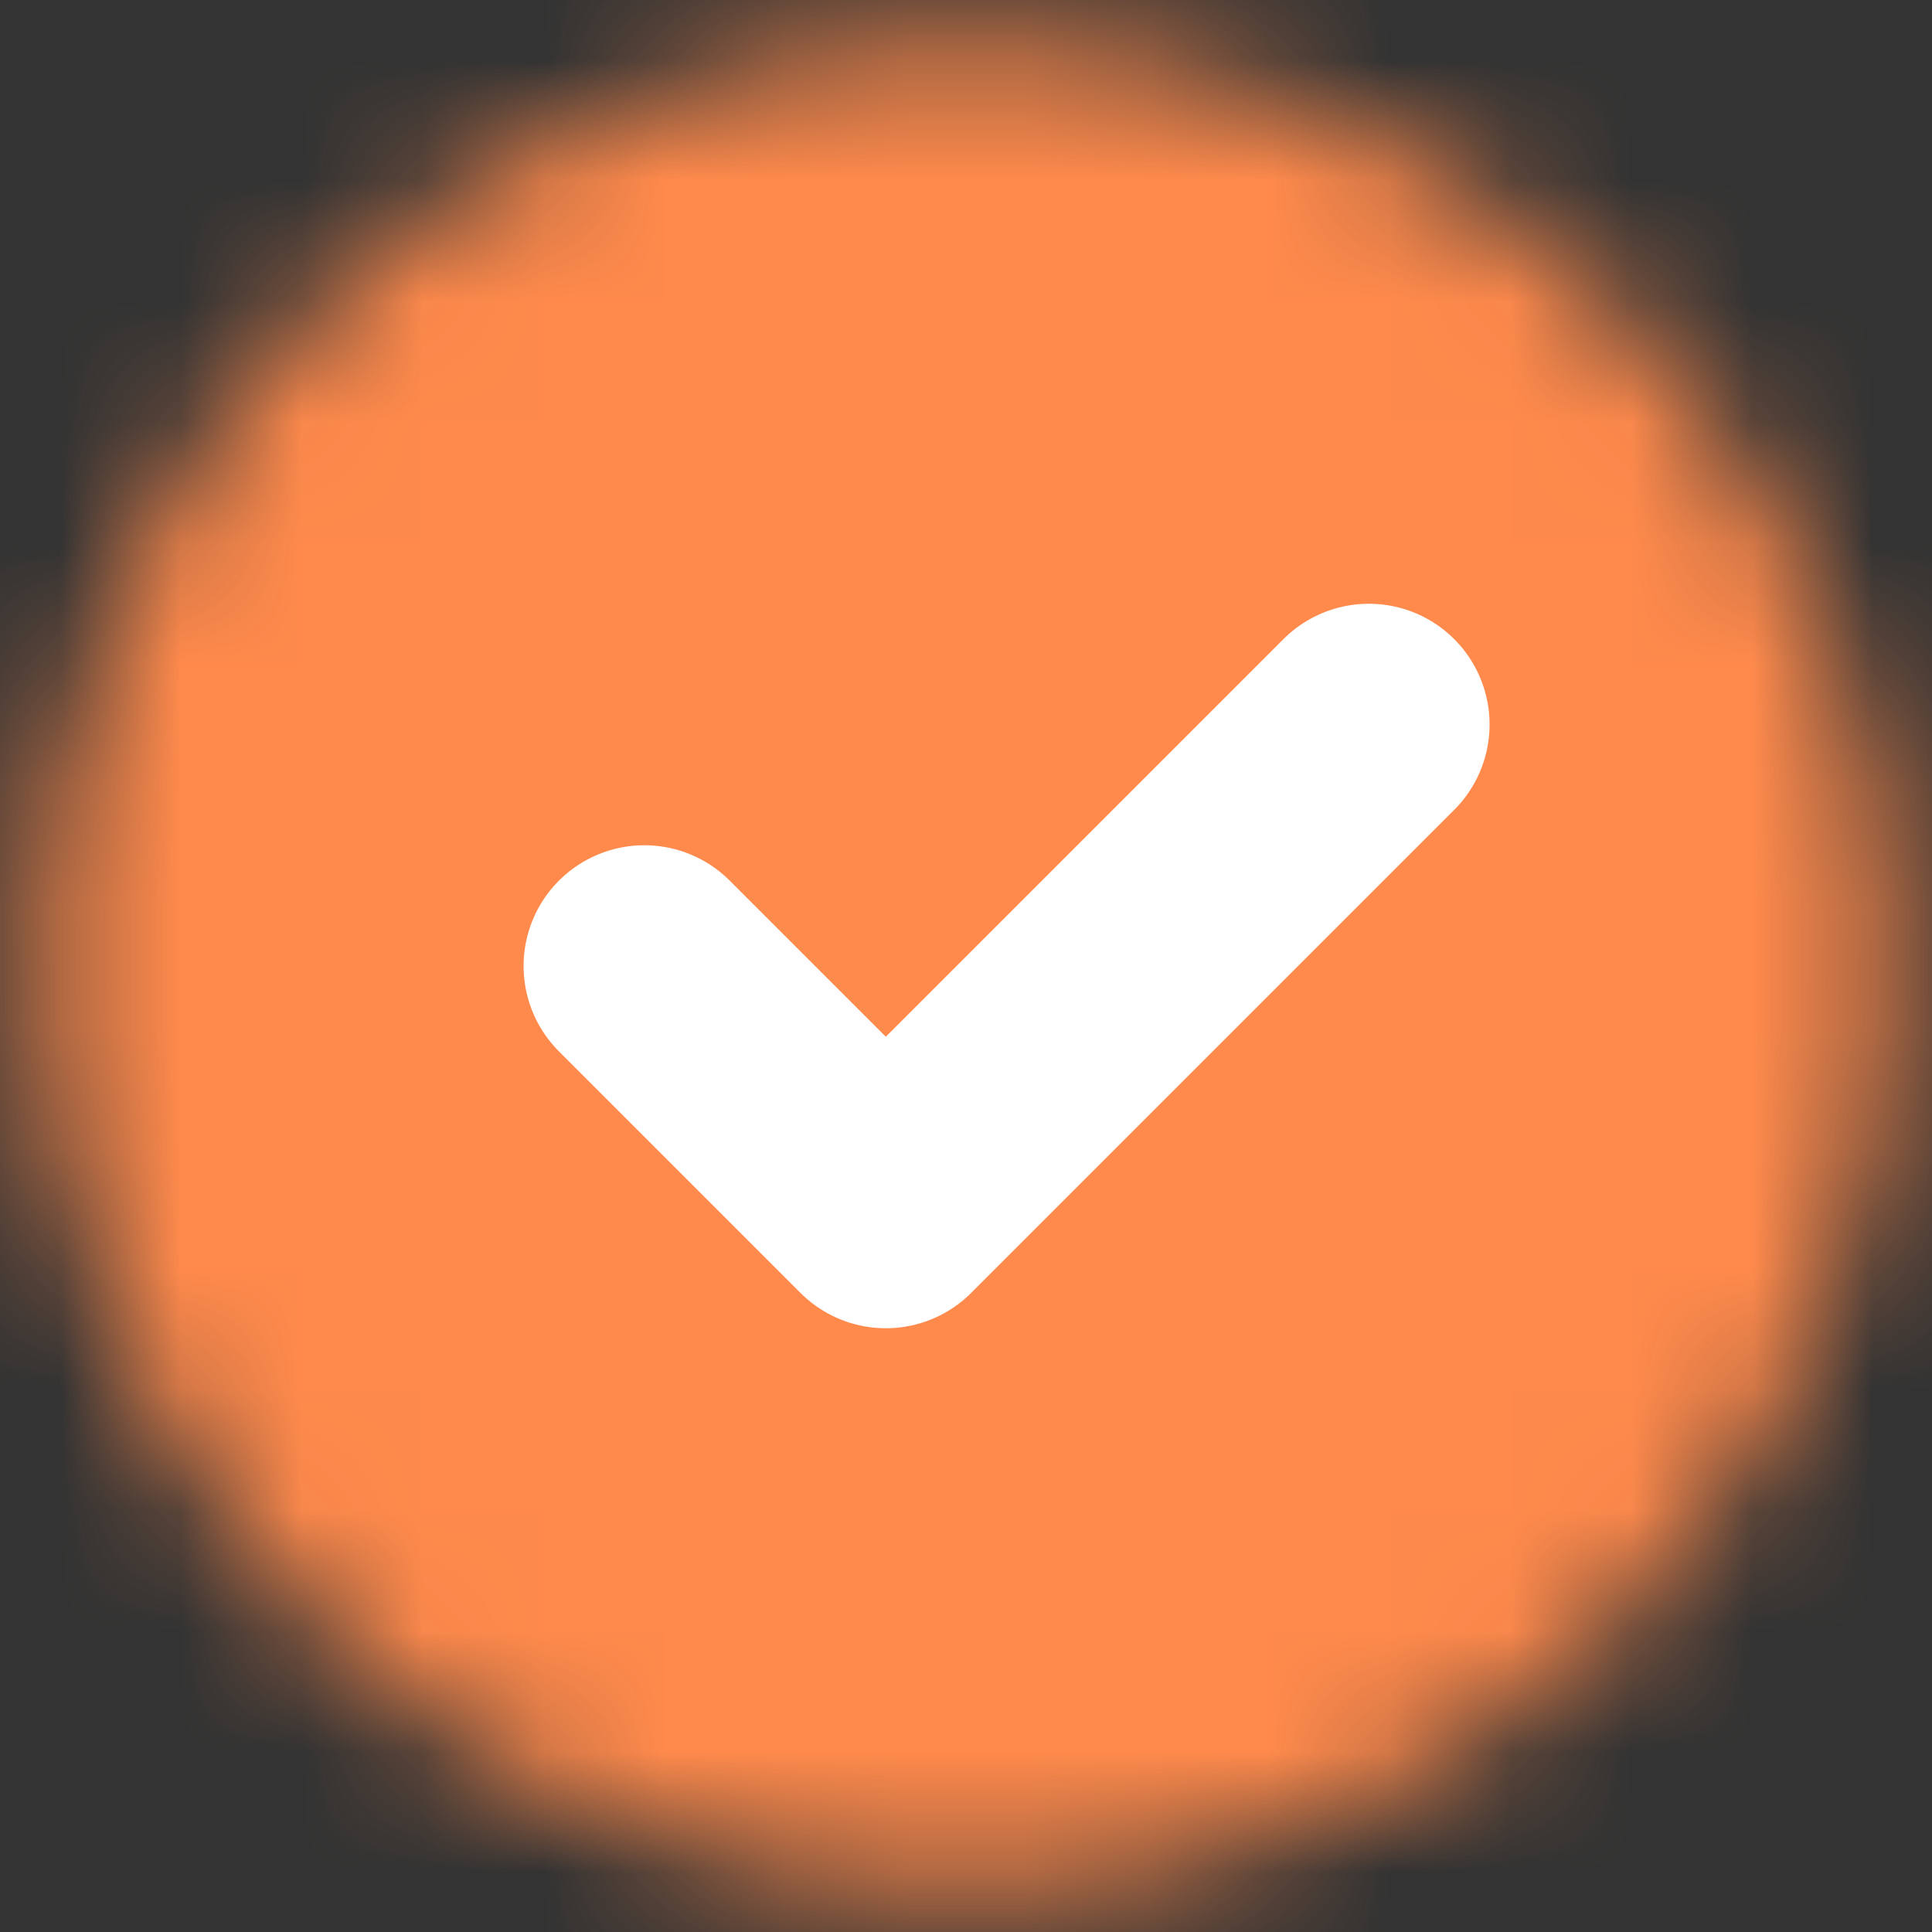 <?xml version="1.0" encoding="UTF-8"?> <svg xmlns="http://www.w3.org/2000/svg" width="16" height="16" viewBox="0 0 16 16" fill="none"><rect x="0" y="0" width="16" height="16" fill="#333333" stroke="none"/><mask id="mask0_3503_17400" style="mask-type:luminance" maskUnits="userSpaceOnUse" x="0" y="0" width="16" height="16"><path d="M8.003 14.666C8.878 14.667 9.745 14.495 10.554 14.16C11.363 13.825 12.098 13.334 12.717 12.714C13.337 12.095 13.828 11.361 14.163 10.552C14.498 9.743 14.67 8.875 14.669 8C14.67 7.124 14.498 6.257 14.163 5.448C13.828 4.639 13.337 3.904 12.717 3.286C12.098 2.666 11.363 2.174 10.554 1.839C9.745 1.504 8.878 1.332 8.003 1.333C7.127 1.332 6.26 1.504 5.451 1.839C4.642 2.174 3.907 2.666 3.289 3.286C2.669 3.904 2.177 4.639 1.842 5.448C1.507 6.257 1.335 7.124 1.336 8C1.335 8.875 1.507 9.743 1.842 10.552C2.177 11.361 2.669 12.095 3.289 12.714C3.907 13.334 4.642 13.825 5.451 14.16C6.26 14.495 7.127 14.667 8.003 14.666Z" fill="white" stroke="white" stroke-width="2" stroke-linejoin="round"></path></mask><g mask="url(#mask0_3503_17400)"><path d="M0 0H16V16H0V0Z" fill="#FF8A4C"></path><path d="M5.336 8L7.336 10L11.336 6" stroke="white" stroke-width="2" stroke-linecap="round" stroke-linejoin="round"></path></g></svg> 
